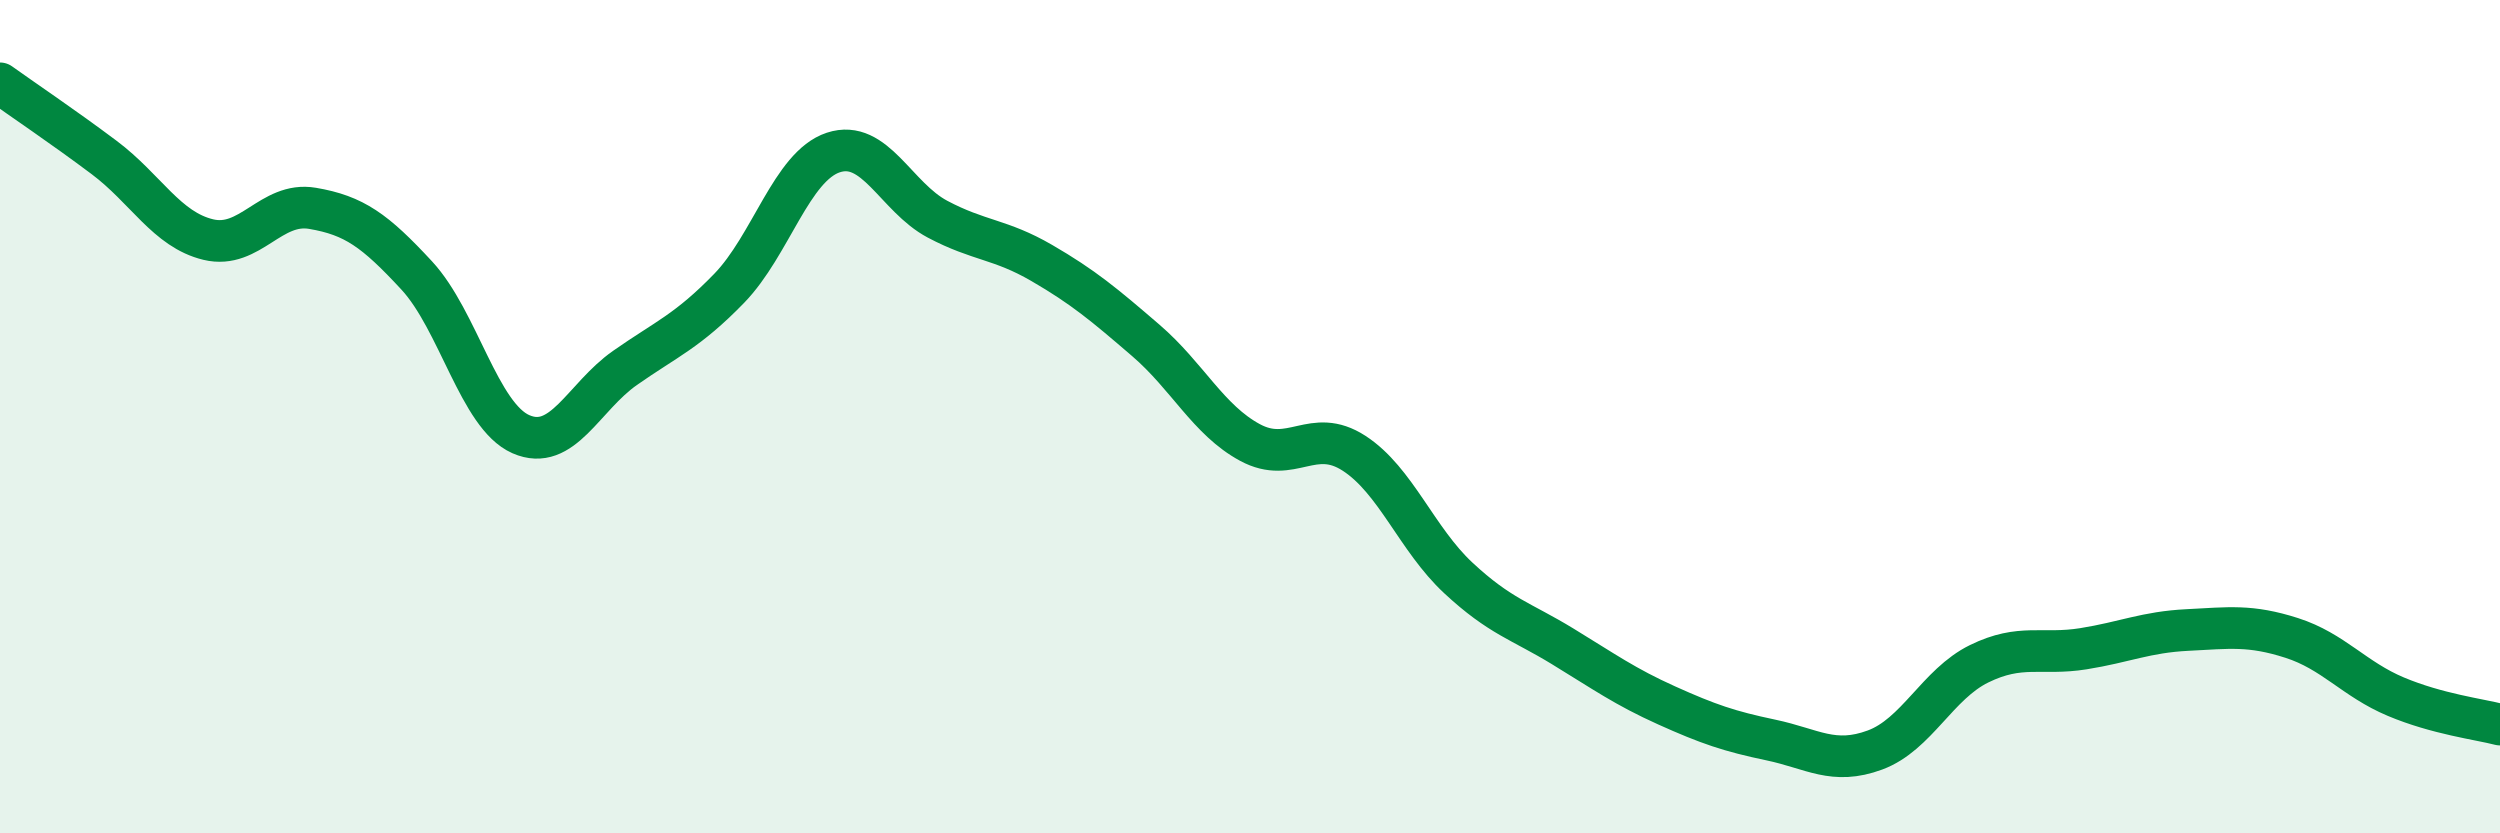 
    <svg width="60" height="20" viewBox="0 0 60 20" xmlns="http://www.w3.org/2000/svg">
      <path
        d="M 0,2 C 0.5,2.36 1.5,3.03 2.5,3.78 C 3.5,4.53 4,5.51 5,5.75 C 6,5.99 6.5,4.83 7.5,5 C 8.5,5.17 9,5.53 10,6.61 C 11,7.69 11.5,9.98 12.5,10.42 C 13.5,10.86 14,9.53 15,8.83 C 16,8.13 16.5,7.95 17.5,6.92 C 18.5,5.89 19,3.99 20,3.66 C 21,3.33 21.5,4.73 22.5,5.26 C 23.5,5.79 24,5.73 25,6.31 C 26,6.89 26.5,7.31 27.5,8.17 C 28.5,9.03 29,10.08 30,10.62 C 31,11.16 31.5,10.23 32.5,10.88 C 33.5,11.53 34,12.94 35,13.87 C 36,14.8 36.5,14.9 37.5,15.51 C 38.5,16.12 39,16.48 40,16.93 C 41,17.38 41.5,17.55 42.5,17.76 C 43.5,17.97 44,18.37 45,18 C 46,17.63 46.5,16.42 47.5,15.93 C 48.5,15.44 49,15.73 50,15.57 C 51,15.41 51.5,15.17 52.5,15.12 C 53.5,15.07 54,14.99 55,15.31 C 56,15.63 56.5,16.3 57.5,16.72 C 58.5,17.14 59.5,17.26 60,17.39L60 20L0 20Z"
        fill="#008740"
        opacity="0.1"
        stroke-linecap="round"
        stroke-linejoin="round"
      />
      <path
        d="M 0,2 C 0.5,2.36 1.5,3.03 2.5,3.78 C 3.5,4.53 4,5.51 5,5.75 C 6,5.99 6.5,4.83 7.5,5 C 8.5,5.17 9,5.53 10,6.61 C 11,7.69 11.5,9.98 12.5,10.42 C 13.5,10.86 14,9.53 15,8.83 C 16,8.13 16.5,7.95 17.5,6.92 C 18.5,5.89 19,3.99 20,3.66 C 21,3.33 21.5,4.73 22.5,5.26 C 23.5,5.79 24,5.73 25,6.31 C 26,6.89 26.5,7.31 27.5,8.17 C 28.5,9.03 29,10.08 30,10.62 C 31,11.16 31.5,10.23 32.5,10.88 C 33.5,11.53 34,12.94 35,13.87 C 36,14.8 36.5,14.9 37.5,15.51 C 38.5,16.12 39,16.48 40,16.93 C 41,17.38 41.5,17.55 42.5,17.76 C 43.5,17.97 44,18.37 45,18 C 46,17.63 46.5,16.42 47.5,15.93 C 48.5,15.44 49,15.73 50,15.57 C 51,15.41 51.5,15.17 52.5,15.12 C 53.5,15.07 54,14.99 55,15.31 C 56,15.63 56.5,16.3 57.5,16.72 C 58.5,17.14 59.5,17.26 60,17.39"
        stroke="#008740"
        stroke-width="1"
        fill="none"
        stroke-linecap="round"
        stroke-linejoin="round"
      />
    </svg>
  